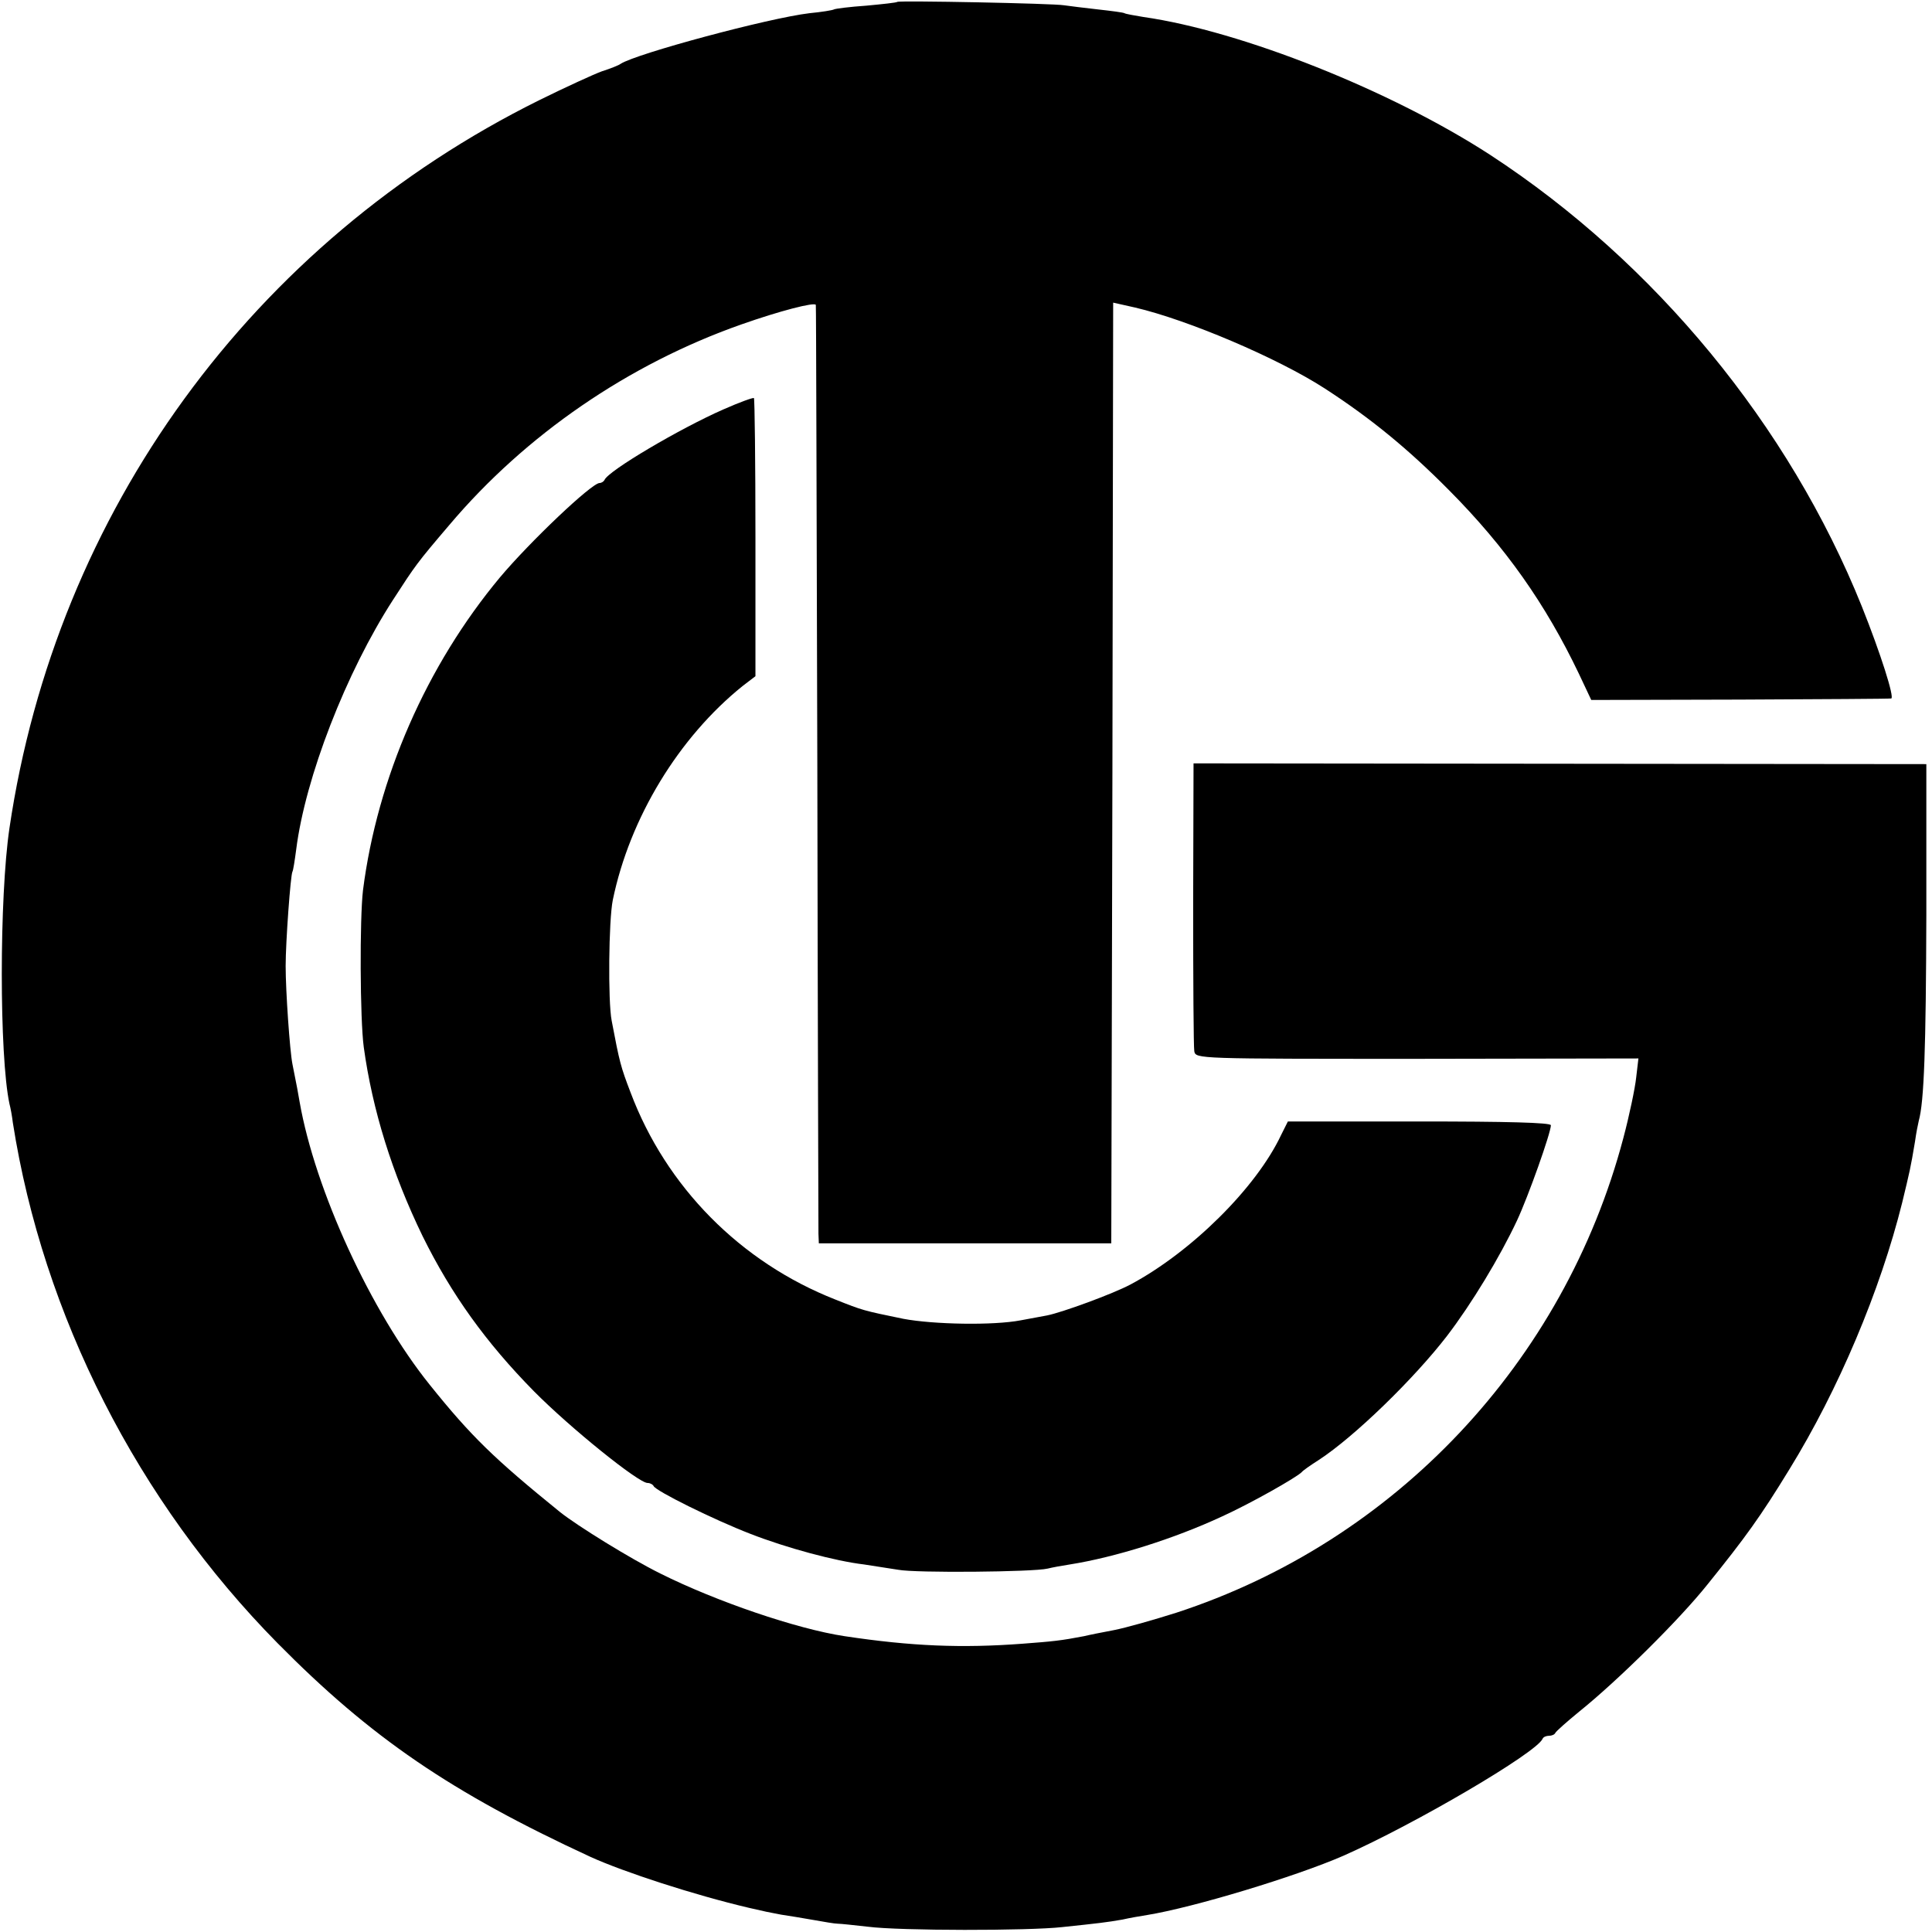 <?xml version="1.0" standalone="no"?>
<!DOCTYPE svg PUBLIC "-//W3C//DTD SVG 20010904//EN"
 "http://www.w3.org/TR/2001/REC-SVG-20010904/DTD/svg10.dtd">
<svg version="1.0" xmlns="http://www.w3.org/2000/svg"
 width="512pt" height="512pt" viewBox="0 0 512 512"
 preserveAspectRatio="xMidYMid meet">
<g transform="translate(0,512) scale(0.1,-0.1)"
fill="#000000" stroke="none">
<path d="M2378 5115 c-2 -2 -39 -6 -82 -10 -44 -3 -83 -8 -86 -10 -3 -2 -33
-7 -65 -10 -109 -13 -458 -107 -500 -134 -5 -4 -28 -13 -50 -20 -22 -8 -96
-42 -165 -76 -761 -377 -1281 -1091 -1405 -1930 -27 -183 -27 -603 0 -730 3
-11 7 -33 9 -50 80 -511 331 -1004 702 -1380 247 -250 459 -395 829 -566 88
-40 275 -101 420 -135 48 -11 48 -11 85 -18 19 -3 58 -9 85 -14 28 -5 57 -10
65 -10 8 0 44 -4 80 -8 85 -11 426 -11 515 -1 39 4 84 9 100 11 17 2 44 6 60
9 17 4 46 9 65 12 123 20 394 102 520 157 190 84 512 273 528 310 2 5 10 8 17
8 7 0 15 3 17 8 2 4 30 29 63 56 102 82 265 243 340 337 100 124 140 179 217
305 130 211 241 474 299 707 20 83 22 90 34 162 3 22 8 47 10 55 14 50 19 191
20 545 l0 400 -971 1 -971 1 -1 -371 c0 -204 1 -380 3 -392 4 -20 7 -20 591
-20 l586 1 -6 -51 c-3 -28 -18 -100 -34 -160 -157 -594 -605 -1069 -1185
-1258 -60 -19 -134 -40 -165 -46 -32 -6 -67 -13 -79 -16 -62 -12 -84 -14 -163
-20 -160 -12 -293 -7 -472 20 -126 19 -340 92 -488 166 -79 39 -221 127 -266
163 -174 141 -235 200 -345 337 -156 194 -304 516 -345 750 -4 24 -7 40 -19
100 -7 35 -18 194 -18 260 0 64 13 241 18 250 2 3 6 29 10 59 24 190 132 469
257 662 59 91 62 96 149 198 202 239 475 426 773 531 102 36 195 60 198 52 1
-4 2 -554 4 -1222 1 -668 3 -1226 3 -1240 l1 -25 388 0 387 0 3 1247 2 1246
58 -13 c141 -33 378 -134 502 -214 122 -79 221 -160 330 -270 150 -151 256
-302 344 -486 l33 -70 394 1 c217 1 397 2 401 3 9 2 -28 119 -78 244 -193 480
-548 911 -984 1196 -263 171 -660 329 -920 366 -24 4 -47 8 -50 10 -3 2 -34 6
-70 10 -36 4 -76 9 -90 11 -28 5 -438 13 -442 9z"/>
<path d="M1917 4035 c-114 -50 -306 -163 -315 -187 -2 -4 -8 -8 -13 -8 -21 0
-185 -156 -264 -250 -195 -234 -325 -532 -363 -829 -9 -76 -8 -342 2 -416 23
-167 75 -334 156 -501 76 -154 168 -282 295 -411 96 -97 277 -243 301 -243 7
0 14 -4 16 -8 5 -13 161 -90 257 -127 95 -37 224 -72 301 -81 25 -4 65 -10 90
-14 46 -9 359 -6 396 3 12 3 39 8 59 11 120 19 276 68 403 127 75 34 199 104
212 118 3 4 23 18 45 32 95 62 253 216 340 329 65 85 140 209 185 305 30 64
90 233 90 253 0 7 -117 10 -349 10 l-348 0 -18 -36 c-66 -140 -238 -310 -399
-396 -47 -25 -181 -74 -221 -82 -11 -2 -42 -8 -70 -13 -73 -14 -231 -11 -311
4 -107 22 -107 22 -180 51 -252 99 -449 299 -543 549 -26 68 -29 79 -50 190
-10 51 -8 266 3 320 45 218 175 431 344 567 l34 26 0 367 c0 201 -2 368 -4
370 -2 2 -38 -11 -81 -30z"/>
</g>
</svg>
